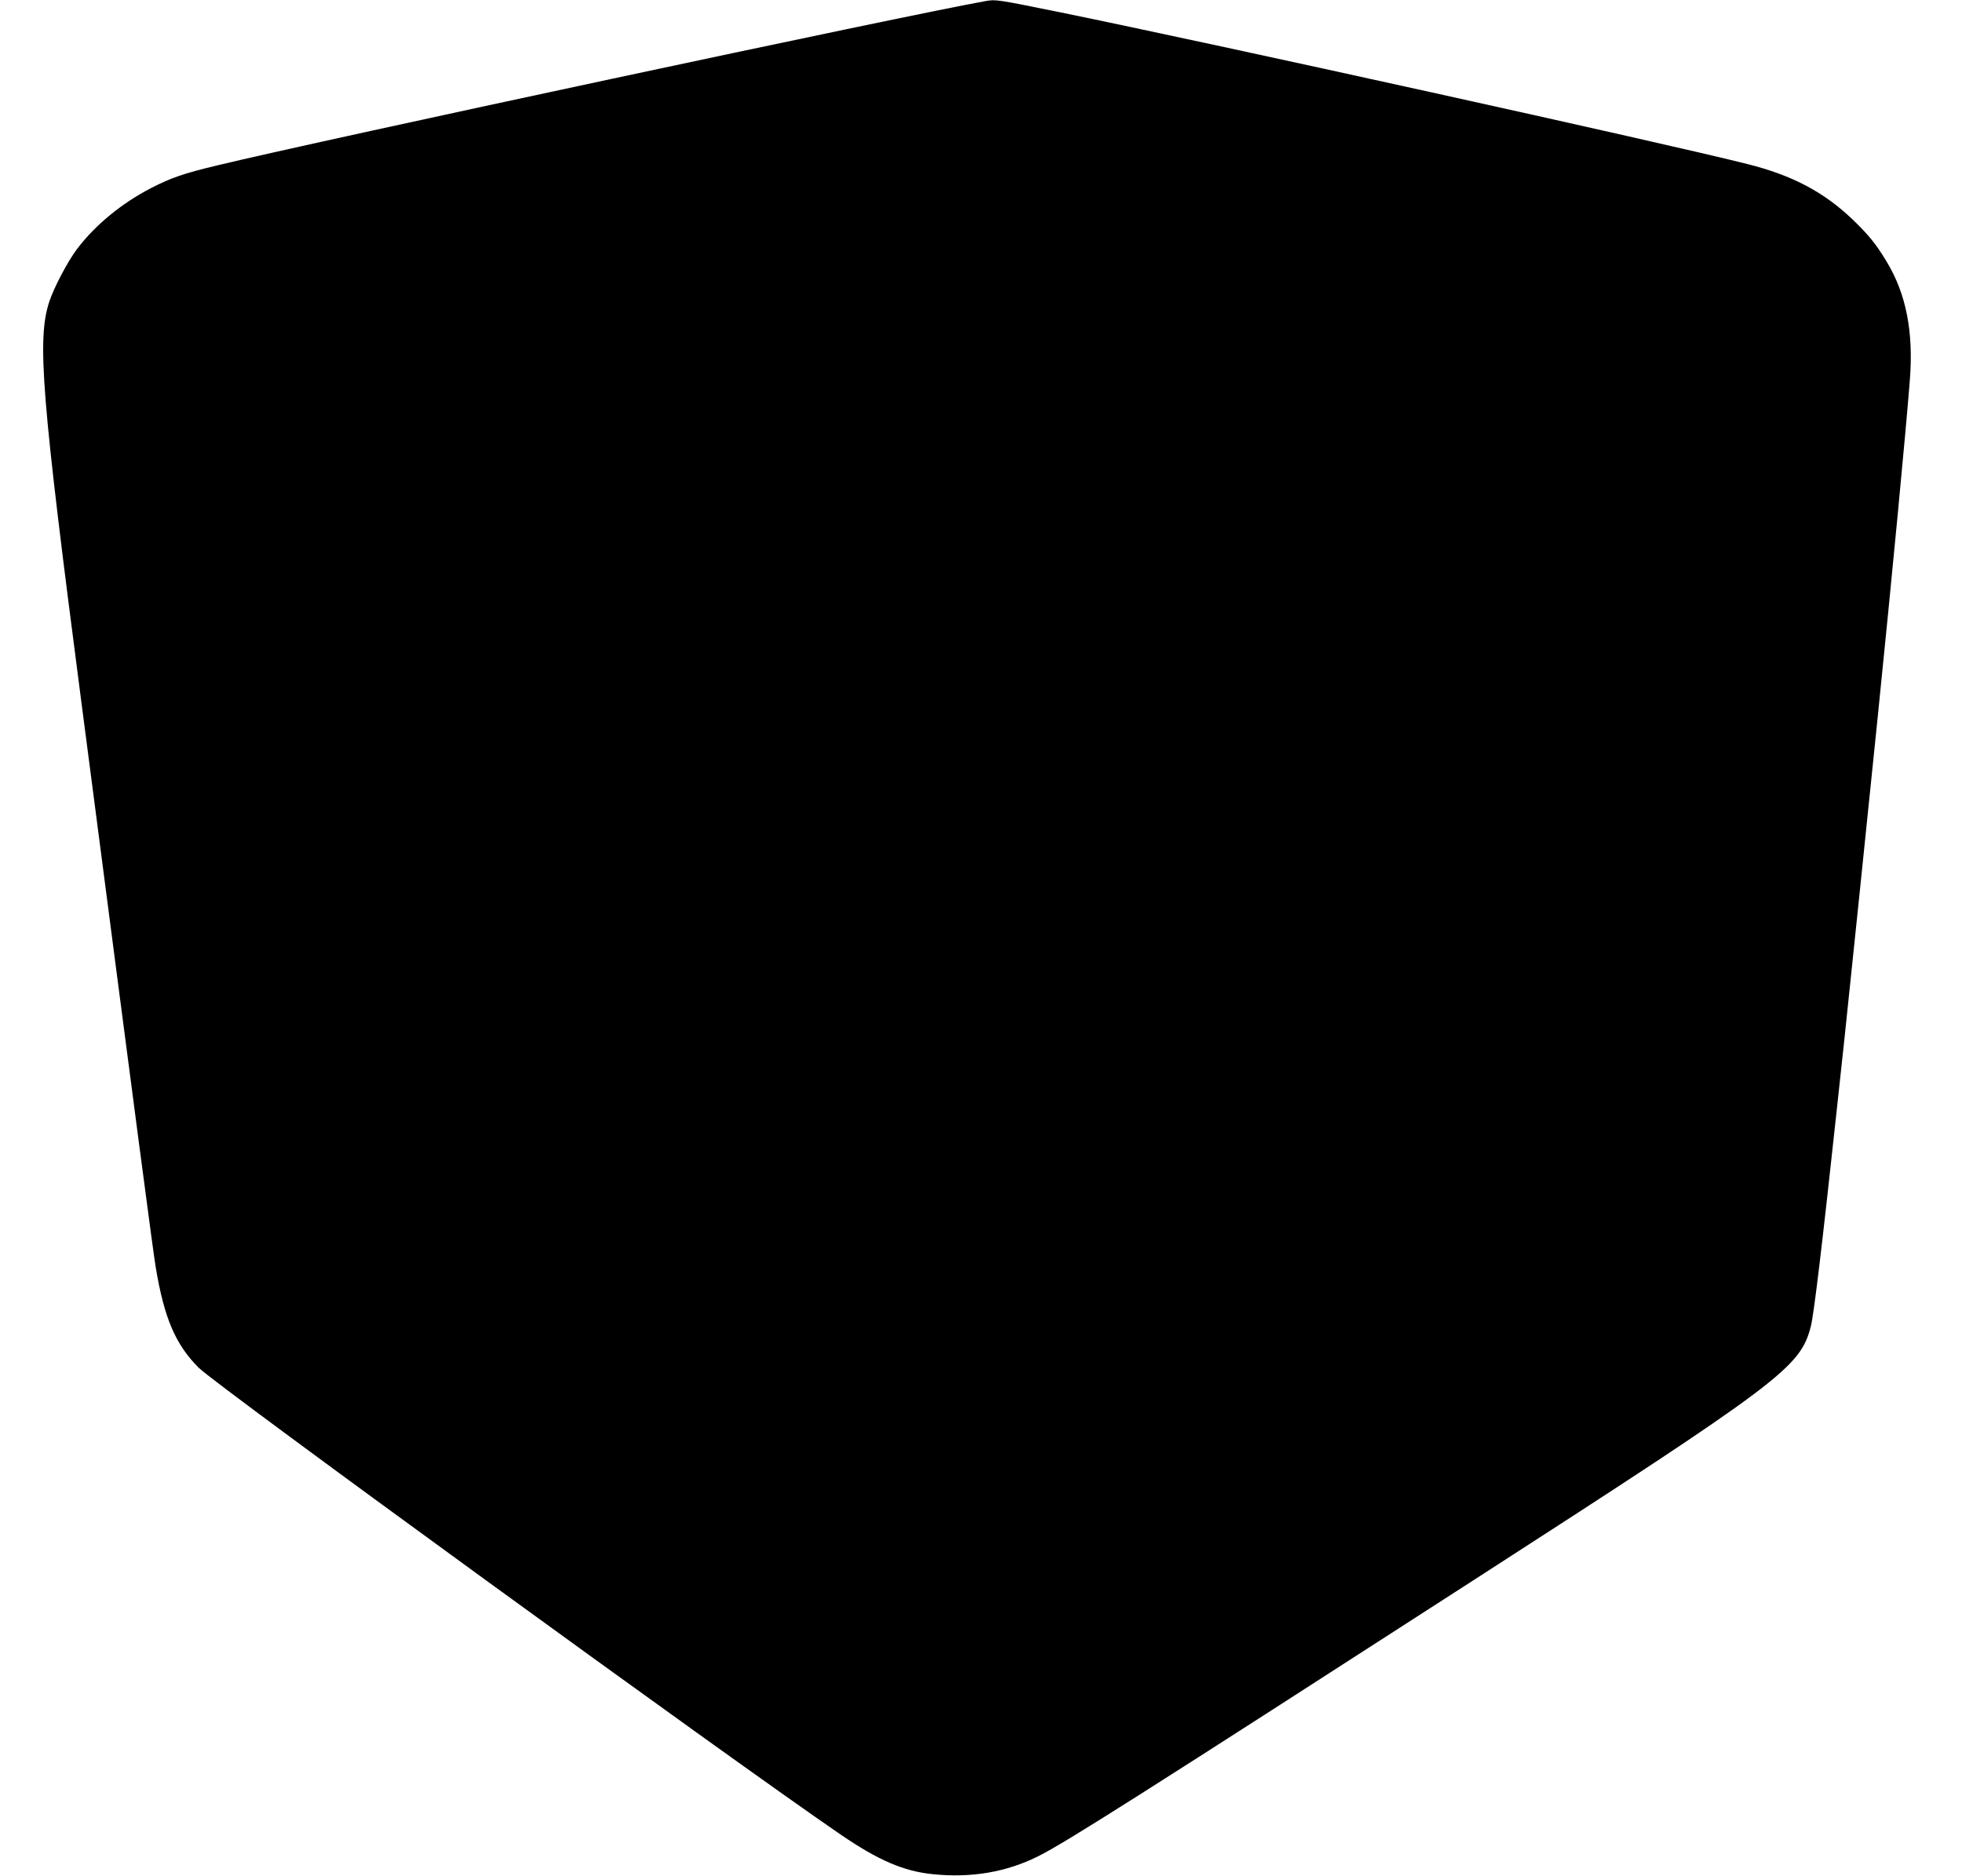 <?xml version="1.0" standalone="no"?>
<!DOCTYPE svg PUBLIC "-//W3C//DTD SVG 20010904//EN"
 "http://www.w3.org/TR/2001/REC-SVG-20010904/DTD/svg10.dtd">
<svg version="1.0" xmlns="http://www.w3.org/2000/svg"
 width="1280pt" height="1224pt" viewBox="0 0 1280 1224"
 preserveAspectRatio="xMidYMid meet">
<g transform="translate(0,1224) scale(0.1,-0.1)"
fill="#000000" stroke="none">
<path d="M6430 12233 c-536 -96 -4311 -903 -5016 -1073 -213 -51 -295 -79
-426 -146 -194 -100 -367 -242 -487 -401 -60 -80 -150 -251 -180 -343 -80
-247 -51 -610 209 -2605 379 -2912 467 -3578 486 -3695 55 -331 129 -504 280
-655 118 -118 3465 -2552 4189 -3047 246 -168 411 -239 600 -258 250 -26 482
13 690 118 173 86 674 404 2830 1795 2024 1306 2140 1393 2209 1663 20 78 75
540 166 1384 17 157 42 386 55 510 26 243 149 1432 214 2070 96 943 185 1877
211 2213 24 310 -24 558 -150 767 -70 117 -119 177 -225 279 -188 179 -393
287 -683 360 -550 139 -3484 786 -4482 990 -415 84 -423 86 -490 74z"/>
</g>
</svg>
